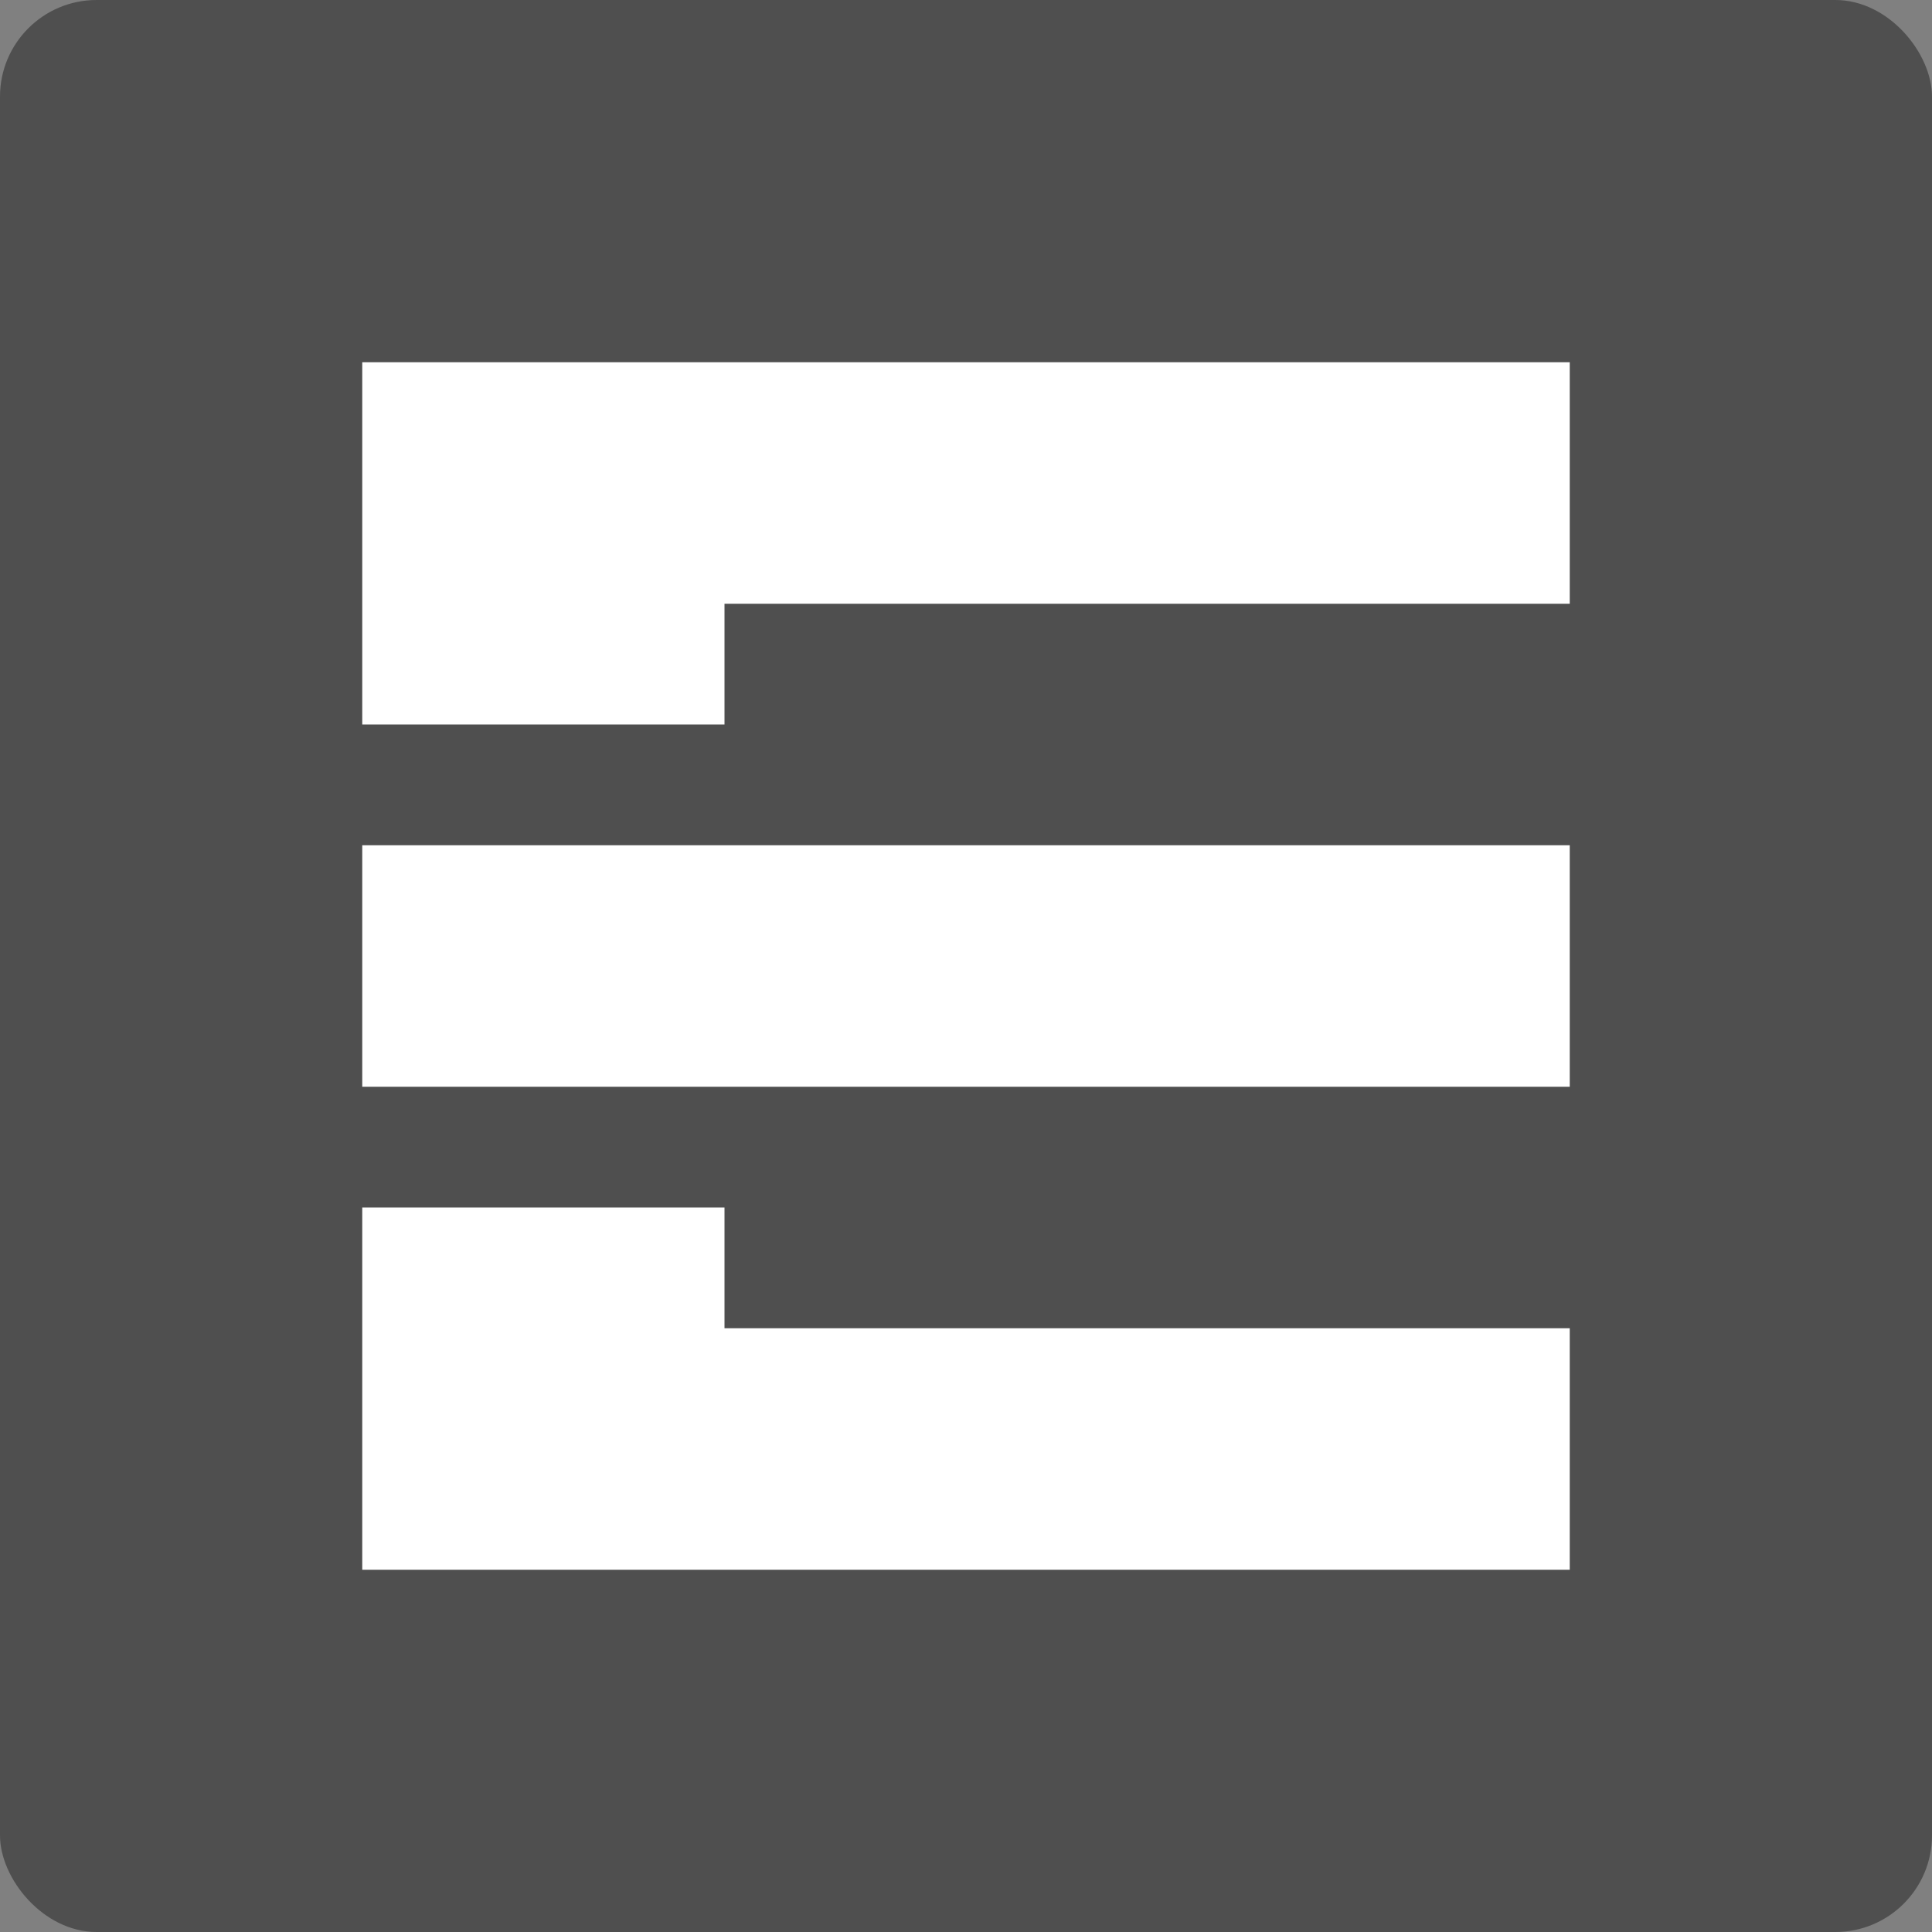 <svg xmlns="http://www.w3.org/2000/svg" width="16" height="16" version="1">
 <rect width="100%" height="100%" fill="#808080" stroke="none"/>
 <rect style="fill:#4f4f4f" width="16" height="16" x="0" y="0" rx=".8" ry=".8"/>
 <path style="fill:#ffffff" d="M 3,3 V 5 6 H 6 V 5 h 7 V 3 Z M 3,7 V 9 H 13 V 7 Z m 0,3 v 1 2 H 13 V 11 H 6 v -1 z"/>
</svg>
